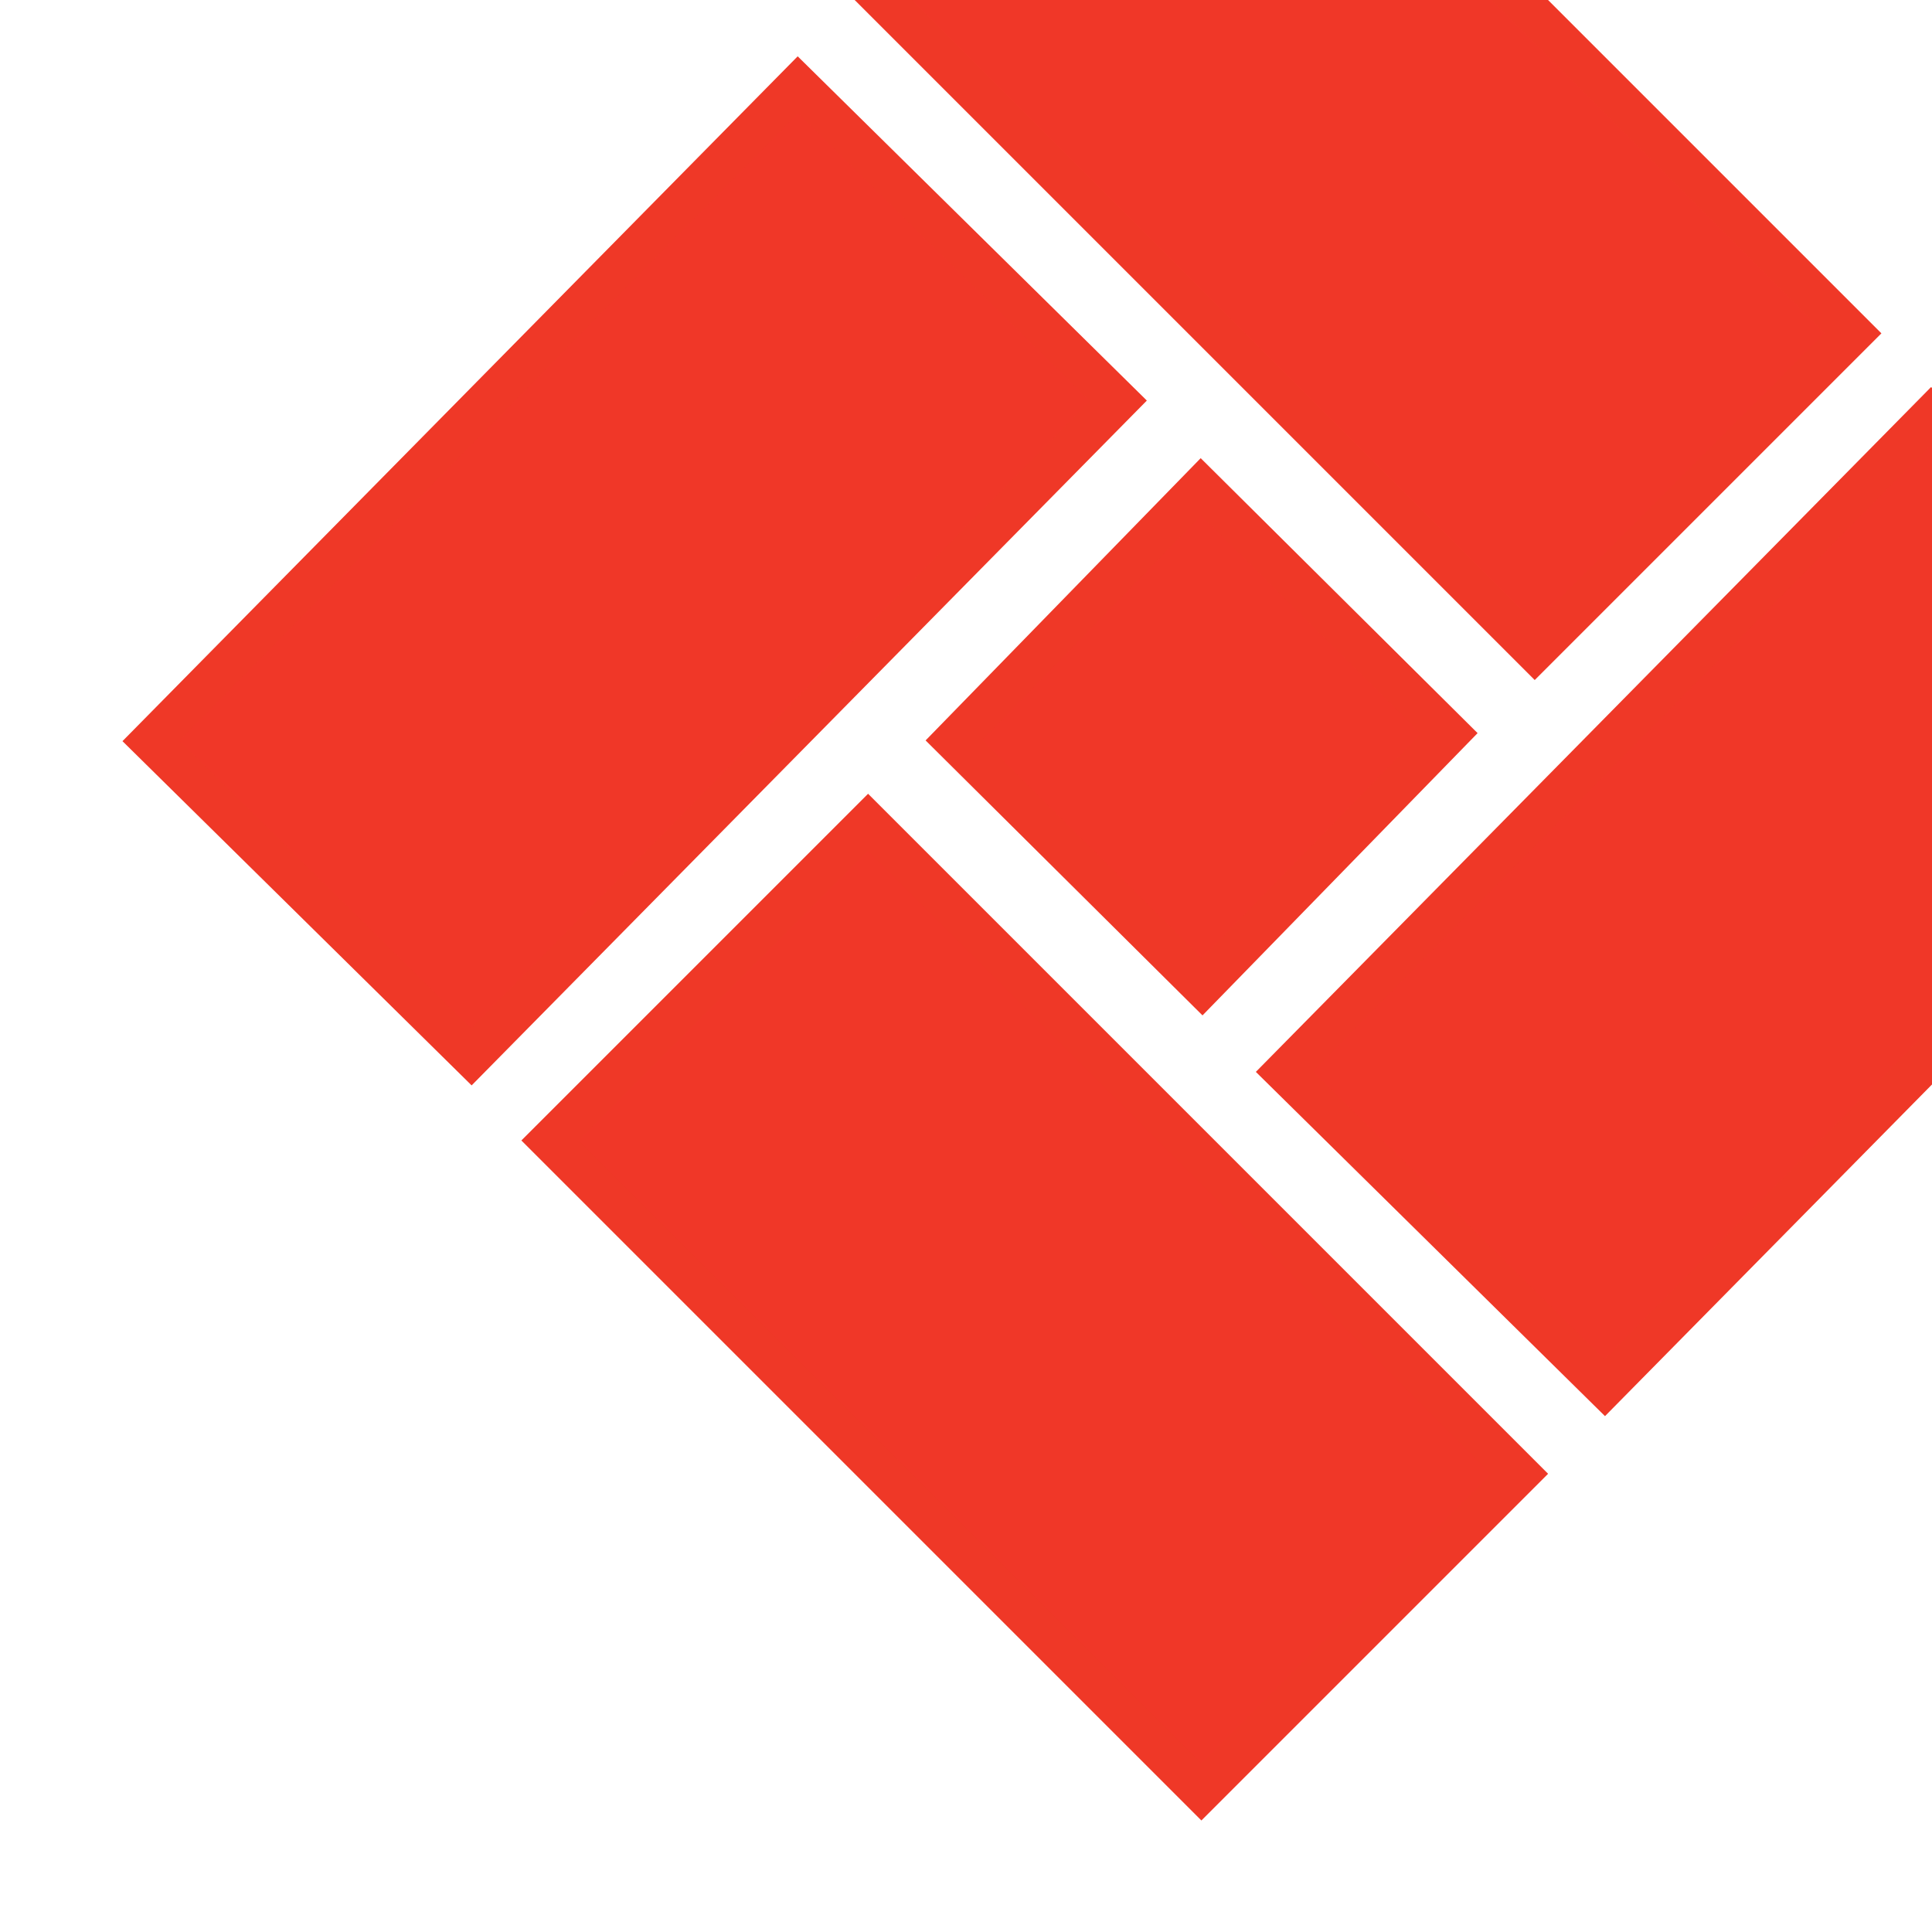 <?xml version="1.0" encoding="utf-8"?>
<!-- Generator: Adobe Adobe Illustrator 24.2.0, SVG Export Plug-In . SVG Version: 6.00 Build 0)  -->
<svg version="1.1" xmlns="http://www.w3.org/2000/svg" xmlns:xlink="http://www.w3.org/1999/xlink" x="0px" y="0px" width="144px"
	 height="144px" viewBox="0 0 144 144" style="enable-background:new 0 0 144 144;" xml:space="preserve">
<style type="text/css">
	.st0{fill:#F33327;}
	.st1{fill:#FFFFFF;}
	.st2{fill:#FFFFFF;stroke:#FFFFFF;stroke-width:3;stroke-linecap:round;stroke-miterlimit:11.338;}
	.st3{fill:#FFFFFF;stroke:#FFFFFF;stroke-width:3;stroke-linecap:round;stroke-miterlimit:11.339;}
	.st4{fill:#FFFFFF;stroke:#FFFFFF;stroke-width:3;stroke-linecap:round;stroke-miterlimit:11.339;}
	.st5{fill:#F23527;}
	.st6{fill:#F23527;stroke:#F03726;stroke-width:3;stroke-linecap:round;stroke-miterlimit:11.338;}
	.st7{fill:#F23527;stroke:#F03726;stroke-width:3;stroke-linecap:round;stroke-miterlimit:11.339;}
	.st8{fill:#F23527;stroke:#F03726;stroke-width:3;stroke-linecap:round;stroke-miterlimit:11.339;}
	.st9{display:none;}
	.st10{display:inline;fill:#F33327;}
	.st11{stroke:#000000;stroke-width:3;stroke-linecap:round;stroke-miterlimit:11.338;}
	.st12{stroke:#000000;stroke-width:3;stroke-linecap:round;stroke-miterlimit:11.339;}
	.st13{stroke:#000000;stroke-width:3;stroke-linecap:round;stroke-miterlimit:11.339;}
	
		.st14{display:none;fill:#FFFFFF;stroke:#797878;stroke-width:0.4;stroke-linecap:round;stroke-linejoin:round;stroke-miterlimit:10;}
	.st15{display:none;fill:none;}
	.st16{display:inline;}
	.st17{clip-path:url(#SVGID_2_);}
	
		.st18{clip-path:url(#SVGID_4_);fill:none;stroke:#00A047;stroke-width:3.005;stroke-linejoin:round;stroke-miterlimit:10;stroke-dasharray:5,5,5,5,5,5;}
	.st19{clip-path:url(#SVGID_6_);}
	.st20{clip-path:url(#SVGID_8_);fill:none;stroke:#3D3F83;stroke-width:3.005;stroke-linejoin:round;stroke-miterlimit:10;}
	.st21{fill:#787878;}
	.st22{fill:#F03728;stroke:#EF3827;stroke-width:3;stroke-linecap:round;stroke-miterlimit:11.338;}
	.st23{fill:#F03728;stroke:#EF3827;stroke-width:3;stroke-linecap:round;stroke-miterlimit:11.339;}
	.st24{fill:#F03728;stroke:#EF3827;stroke-width:3;stroke-linecap:round;stroke-miterlimit:11.339;}
	.st25{fill:#787878;stroke:#787878;stroke-width:3;stroke-linecap:round;stroke-miterlimit:11.338;}
	.st26{fill:#787878;stroke:#787878;stroke-width:3;stroke-linecap:round;stroke-miterlimit:11.339;}
	.st27{fill:#787878;stroke:#787878;stroke-width:3;stroke-linecap:round;stroke-miterlimit:11.339;}
</style>
<g id="BLEED">
</g>
<g id="TRIM">
</g>
<g id="SAFE">
	<g id="layer1_5_">
		
			<rect id="rect19_5_" x="60.36" y="63.08" transform="matrix(0.707 -0.707 0.707 0.707 -46.291 83.08)" class="st22" width="33.55" height="68.69"/>
		
			<rect id="rect20_5_" x="85.2" y="-21.93" transform="matrix(0.707 -0.707 0.707 0.707 21.093 75.743)" class="st22" width="33.55" height="68.69"/>
		
			<rect id="rect21_5_" x="12.97" y="25.8" transform="matrix(0.702 -0.712 0.712 0.702 -16.225 46.349)" class="st23" width="68.69" height="33.55"/>
		
			<rect id="rect22_5_" x="97.47" y="50.48" transform="matrix(0.702 -0.712 0.712 0.702 -8.641 113.839)" class="st23" width="68.69" height="33.55"/>
		<polygon id="rect23_5_" class="st24" points="108.02,54.66 89.61,73.55 71.1,55.17 89.51,36.28 		"/>
	</g>
</g>
</svg>
